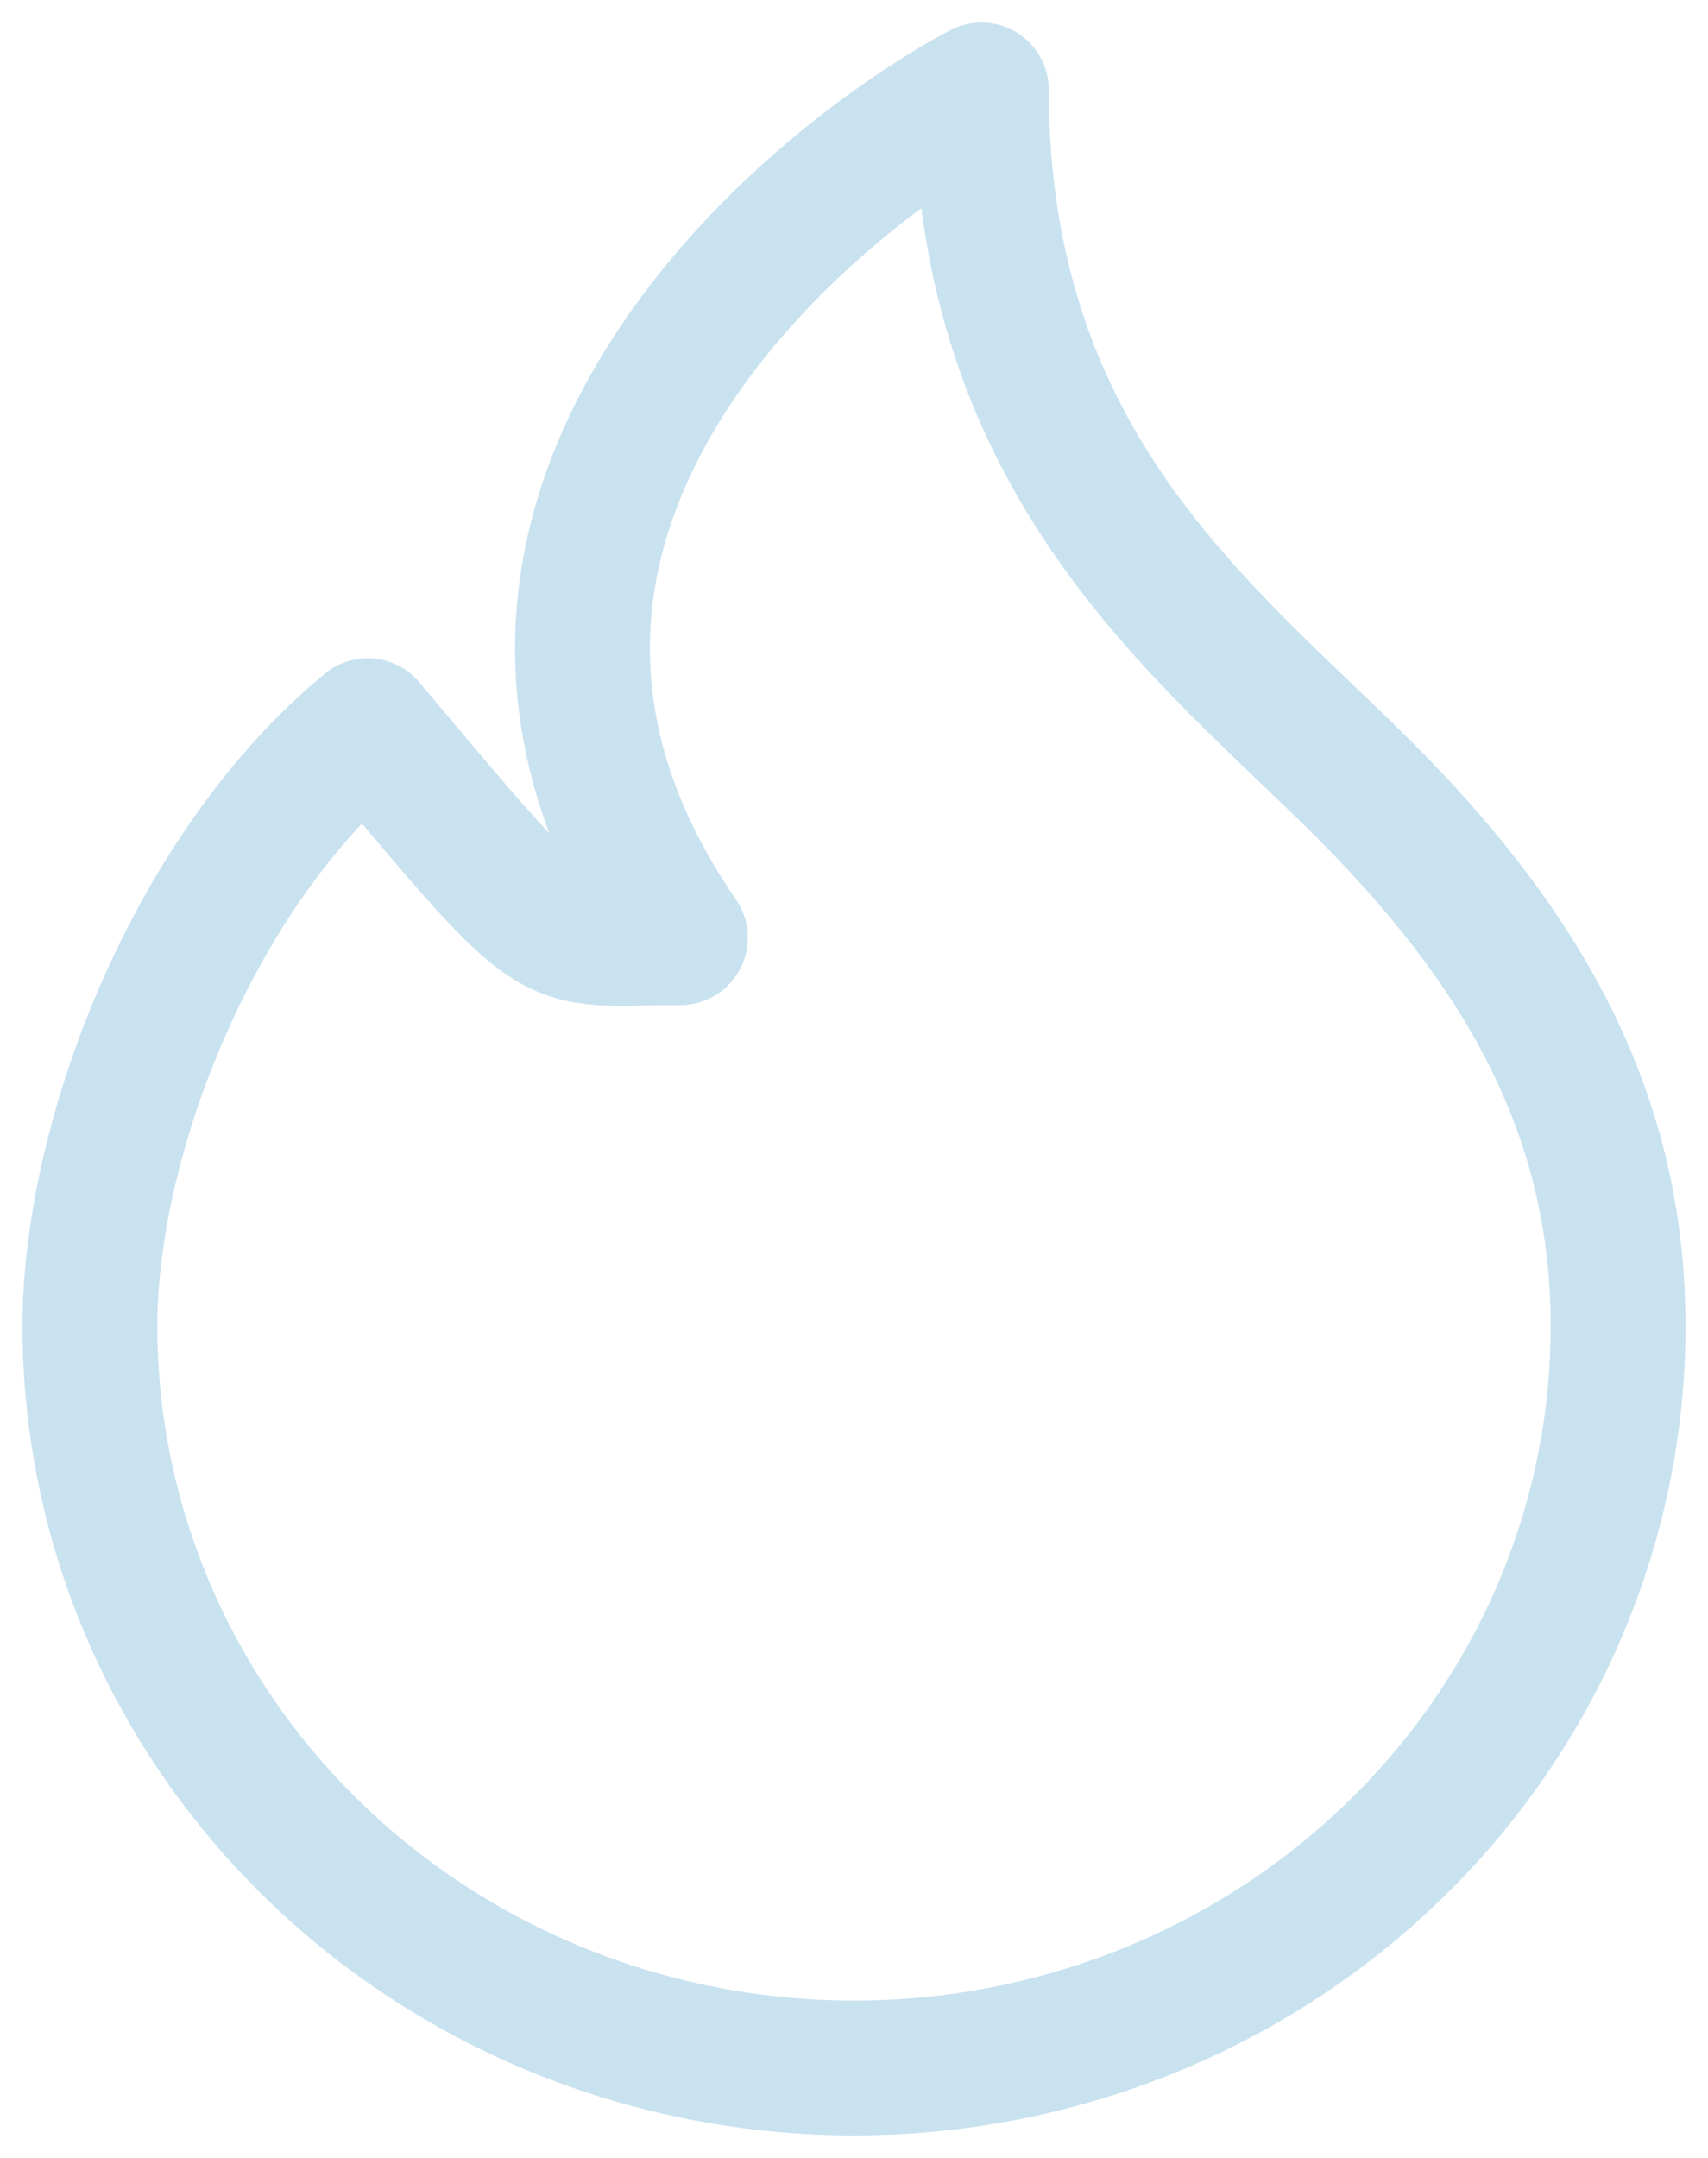 <svg width="19" height="24" viewBox="0 0 19 24" fill="none" xmlns="http://www.w3.org/2000/svg">
<path d="M7.568 10.429C4.477 5.929 8.727 2.179 10.917 1C10.917 5.177 13.413 7.027 15.151 8.758C16.888 10.49 18 12.33 18 14.75C18 16.938 17.105 19.037 15.51 20.584C13.916 22.131 11.754 23 9.5 23C7.246 23 5.084 22.131 3.49 20.584C1.896 19.037 1 16.938 1 14.75C1 12.643 2.159 9.661 4.091 8.071C6.299 10.696 6.023 10.429 7.568 10.429Z" stroke="#C9E2F0" stroke-width="1.5" stroke-linecap="round" stroke-linejoin="round"/>
</svg>
